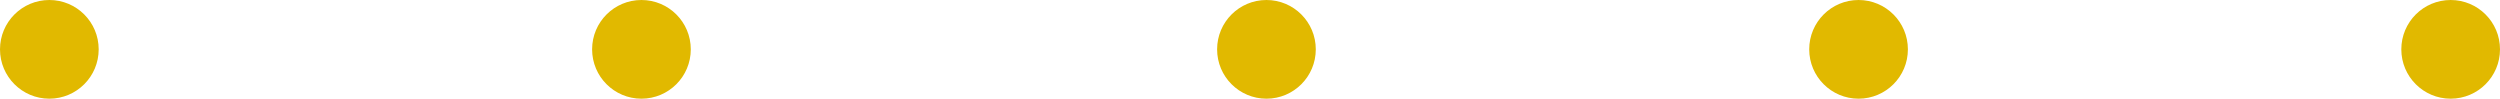 <?xml version="1.0" encoding="UTF-8"?>
<svg width="76px" height="3px" viewBox="0 0 76 3" version="1.1" xmlns="http://www.w3.org/2000/svg" xmlns:xlink="http://www.w3.org/1999/xlink">
    <title>elements/divider/green copy 2</title>
    <g id="Page-1" stroke="none" stroke-width="1" fill="none" fill-rule="evenodd">
        <g id="Abonnementen" transform="translate(-191, -180)" fill="#E1B900">
            <g id="elements/divider/yellow" transform="translate(191, 180)">
                <circle id="Oval-Copy-15" cx="1.5" cy="1.5" r="1.5"></circle>
                <circle id="Oval-Copy-16" cx="38.5" cy="1.5" r="1.5"></circle>
                <circle id="Oval-Copy-17" cx="74.5" cy="1.5" r="1.5"></circle>
                <circle id="Oval-Copy-18" cx="19.5" cy="1.5" r="1.5"></circle>
                <circle id="Oval-Copy-19" cx="56.5" cy="1.5" r="1.5"></circle>
            </g>
        </g>
    </g>
</svg>